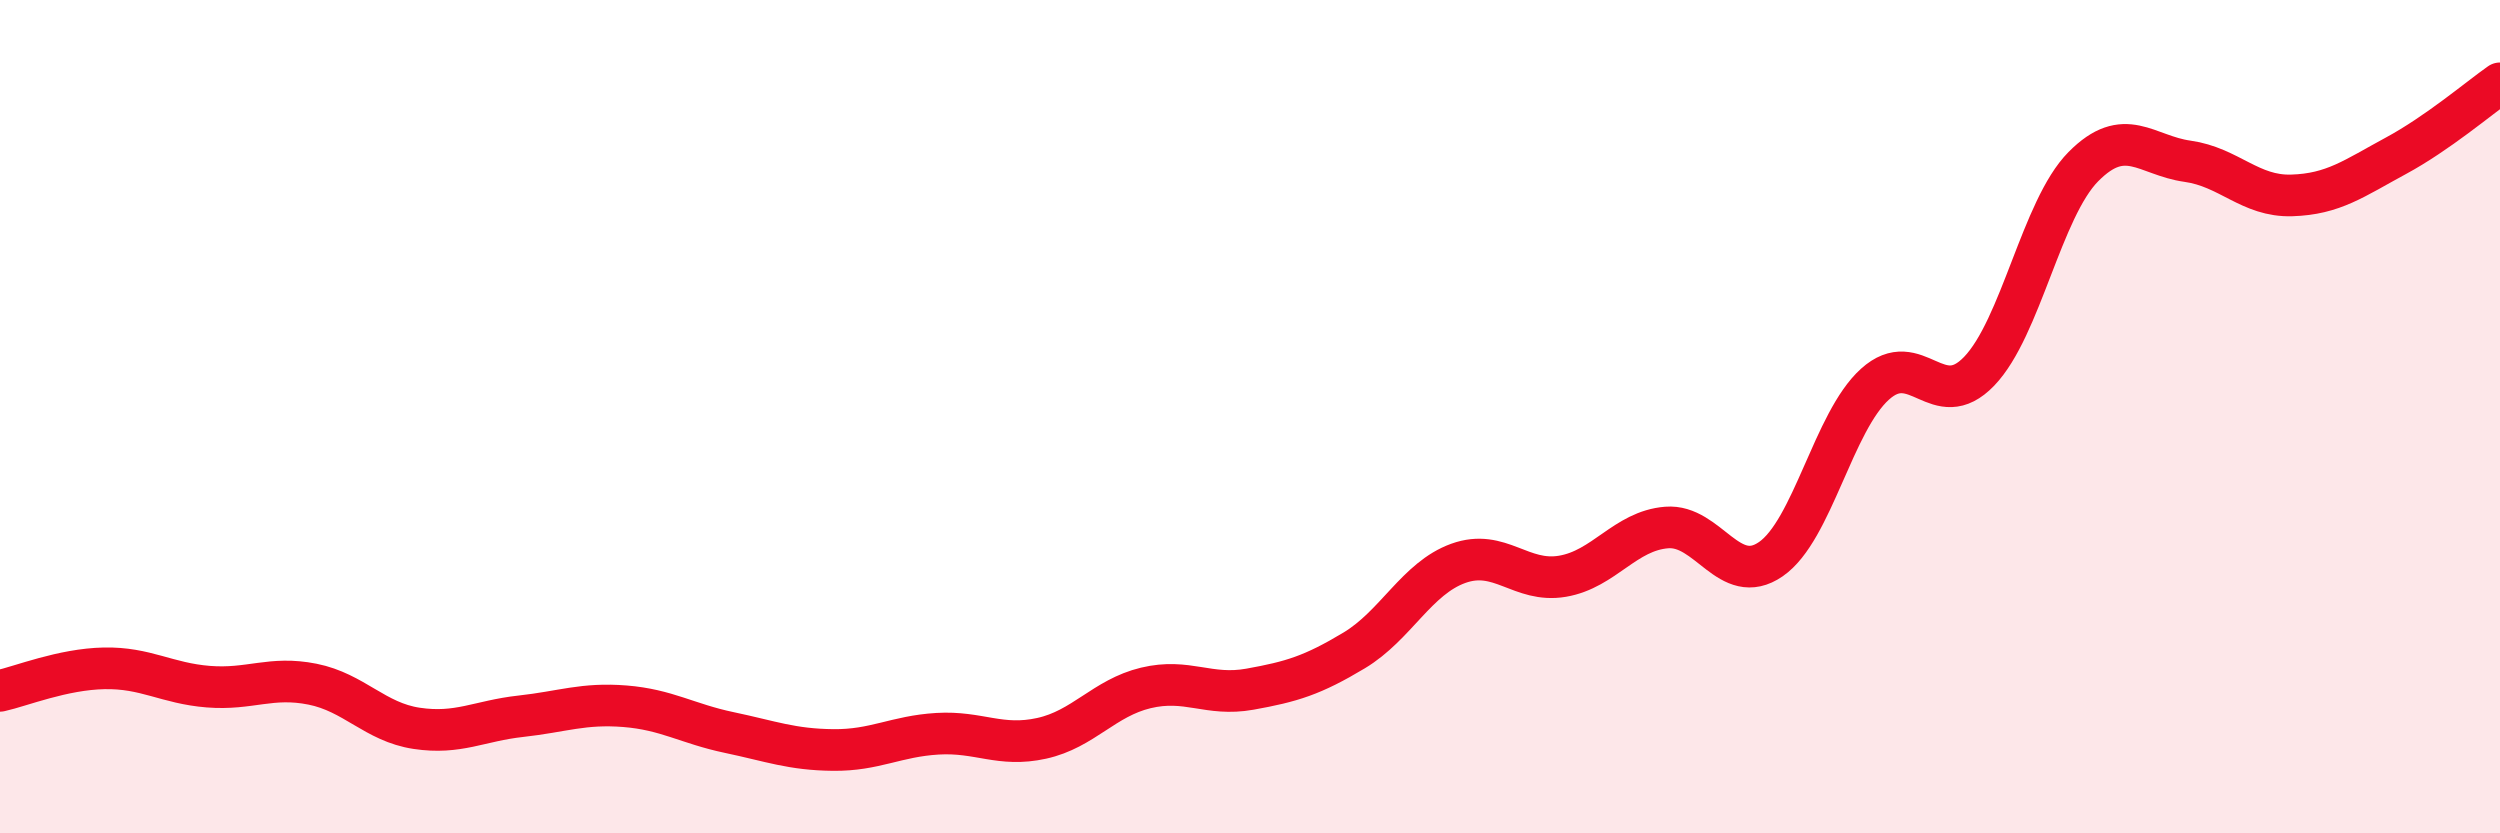 
    <svg width="60" height="20" viewBox="0 0 60 20" xmlns="http://www.w3.org/2000/svg">
      <path
        d="M 0,16.58 C 0.5,16.47 1.5,16.06 2.5,16.04 C 3.5,16.02 4,16.4 5,16.48 C 6,16.56 6.5,16.22 7.5,16.42 C 8.5,16.62 9,17.33 10,17.48 C 11,17.63 11.5,17.3 12.5,17.19 C 13.5,17.08 14,16.87 15,16.95 C 16,17.03 16.5,17.37 17.5,17.58 C 18.5,17.79 19,17.99 20,18 C 21,18.01 21.5,17.67 22.5,17.61 C 23.5,17.55 24,17.94 25,17.72 C 26,17.5 26.5,16.75 27.5,16.51 C 28.5,16.27 29,16.72 30,16.54 C 31,16.36 31.5,16.21 32.5,15.61 C 33.5,15.01 34,13.88 35,13.52 C 36,13.16 36.5,14 37.5,13.83 C 38.5,13.66 39,12.74 40,12.66 C 41,12.58 41.5,14.11 42.5,13.42 C 43.5,12.73 44,10.12 45,9.22 C 46,8.32 46.5,9.95 47.5,8.91 C 48.5,7.87 49,5.01 50,4 C 51,2.99 51.5,3.73 52.5,3.87 C 53.5,4.01 54,4.72 55,4.69 C 56,4.66 56.5,4.28 57.5,3.74 C 58.5,3.2 59.5,2.35 60,2L60 20L0 20Z"
        fill="#EB0A25"
        opacity="0.1"
        stroke-linecap="round"
        stroke-linejoin="round"
      />
      <path
        d="M 0,16.58 C 0.5,16.47 1.5,16.06 2.5,16.04 C 3.5,16.02 4,16.4 5,16.48 C 6,16.56 6.5,16.22 7.5,16.42 C 8.5,16.62 9,17.33 10,17.48 C 11,17.63 11.5,17.3 12.5,17.19 C 13.5,17.08 14,16.87 15,16.95 C 16,17.03 16.5,17.37 17.5,17.58 C 18.5,17.79 19,17.99 20,18 C 21,18.01 21.5,17.67 22.5,17.61 C 23.5,17.55 24,17.94 25,17.72 C 26,17.5 26.5,16.75 27.5,16.51 C 28.5,16.27 29,16.72 30,16.54 C 31,16.36 31.5,16.21 32.5,15.61 C 33.5,15.01 34,13.88 35,13.52 C 36,13.16 36.5,14 37.5,13.83 C 38.5,13.66 39,12.74 40,12.66 C 41,12.58 41.5,14.11 42.5,13.42 C 43.5,12.73 44,10.12 45,9.22 C 46,8.32 46.5,9.95 47.5,8.91 C 48.5,7.87 49,5.01 50,4 C 51,2.99 51.5,3.73 52.5,3.87 C 53.5,4.01 54,4.72 55,4.69 C 56,4.66 56.5,4.28 57.5,3.74 C 58.5,3.2 59.5,2.35 60,2"
        stroke="#EB0A25"
        stroke-width="1"
        fill="none"
        stroke-linecap="round"
        stroke-linejoin="round"
      />
    </svg>
  